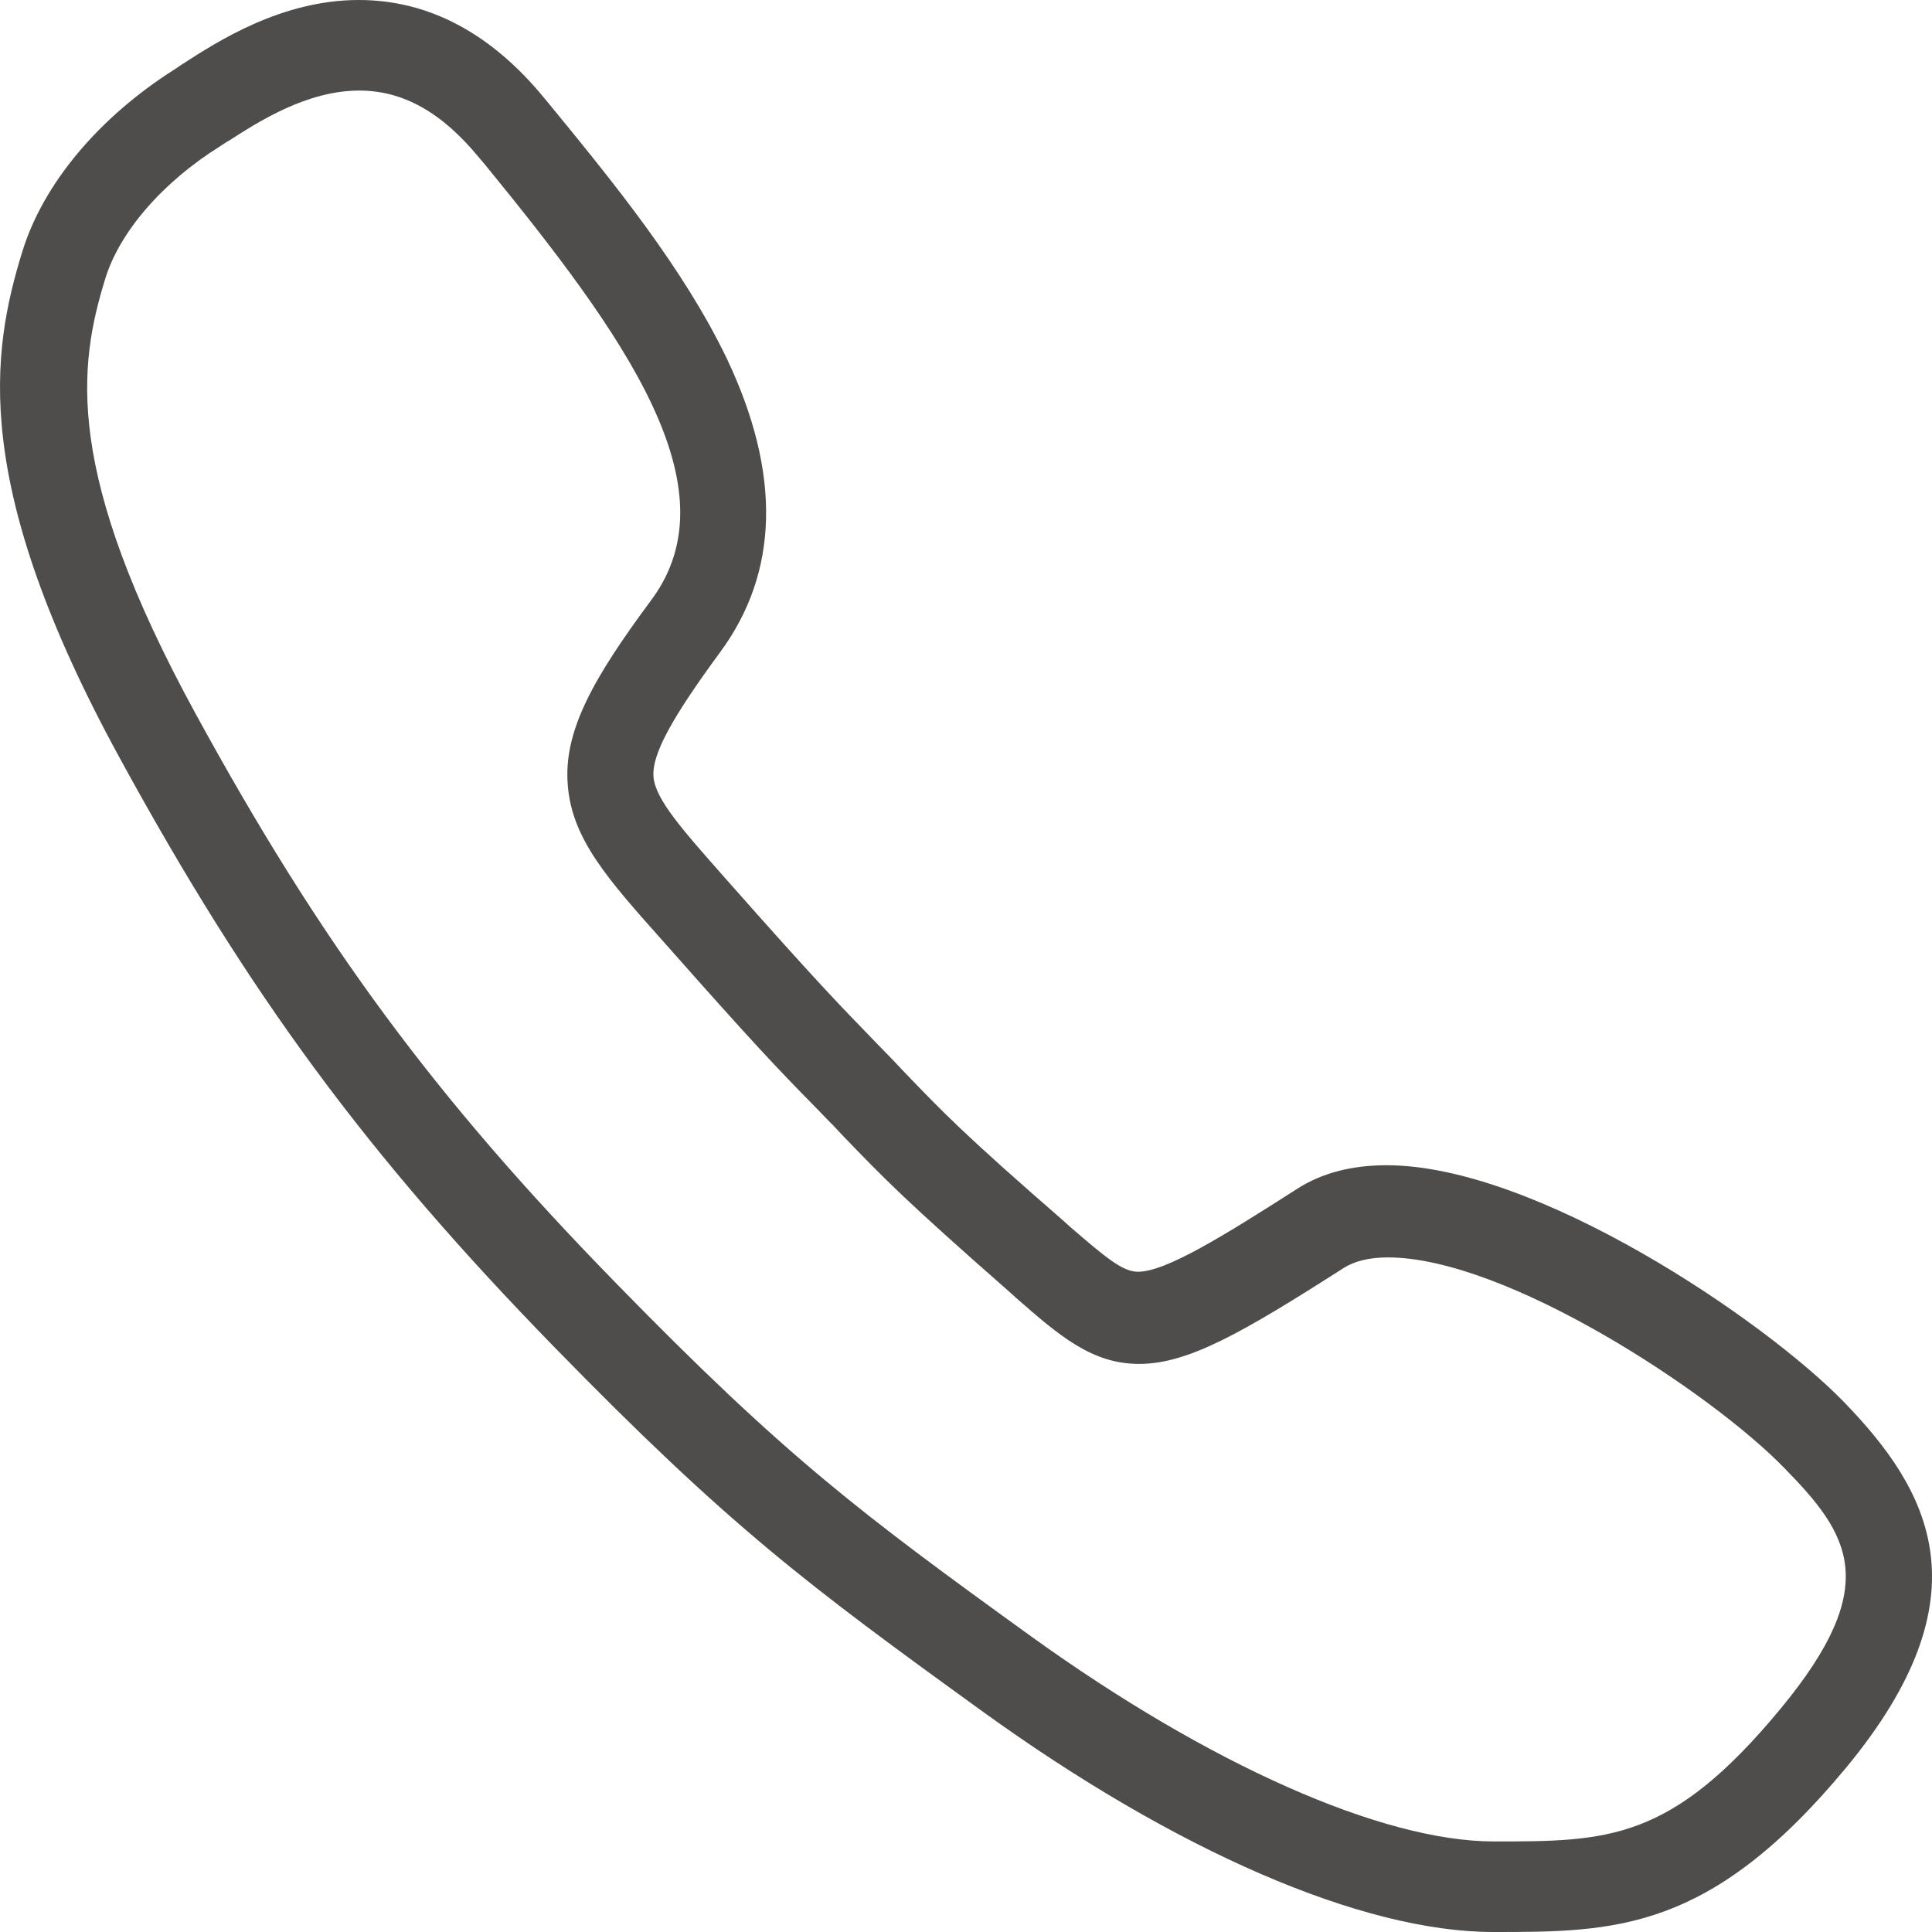 <?xml version="1.0" encoding="UTF-8"?>
<svg xmlns="http://www.w3.org/2000/svg" width="24" height="24" viewBox="0 0 24 24" fill="none">
  <path d="M22.904 17.414C21.909 16.391 19.08 14.475 17.225 14.475C16.796 14.475 16.421 14.57 16.114 14.768C15.207 15.348 14.485 15.798 14.137 15.798C13.946 15.798 13.742 15.627 13.292 15.239L13.217 15.171C11.969 14.086 11.703 13.807 11.219 13.302L11.097 13.173C11.008 13.084 10.933 13.002 10.858 12.927C10.435 12.491 10.129 12.177 9.045 10.95L8.997 10.896C8.479 10.309 8.138 9.927 8.118 9.648C8.097 9.375 8.336 8.932 8.942 8.107C9.679 7.111 9.706 5.884 9.031 4.459C8.492 3.334 7.613 2.257 6.836 1.309L6.768 1.227C6.1 0.409 5.322 0 4.457 0C3.495 0 2.698 0.518 2.275 0.791C2.241 0.811 2.207 0.839 2.173 0.859C1.225 1.459 0.537 2.284 0.278 3.123C-0.111 4.384 -0.37 6.02 1.491 9.423C3.1 12.368 4.559 14.345 6.877 16.725C9.058 18.961 10.026 19.684 12.194 21.252C14.608 22.998 16.925 24 18.548 24C20.055 24 21.241 24 22.931 21.961C24.704 19.82 23.968 18.511 22.904 17.414ZM22.12 21.225C20.757 22.875 19.973 22.875 18.555 22.875C17.171 22.875 15.023 21.921 12.815 20.332C10.701 18.805 9.76 18.102 7.64 15.927C5.397 13.63 3.986 11.714 2.432 8.87C0.789 5.864 0.973 4.548 1.307 3.464C1.484 2.884 2.016 2.264 2.739 1.814C2.773 1.793 2.807 1.766 2.848 1.745C3.209 1.514 3.809 1.125 4.463 1.125C5.009 1.125 5.493 1.398 5.956 1.964L6.025 2.045C7.763 4.173 9.12 6.055 8.097 7.445C7.374 8.42 6.993 9.082 7.054 9.764C7.109 10.425 7.552 10.923 8.22 11.673L8.268 11.727C9.365 12.968 9.679 13.296 10.115 13.739C10.19 13.814 10.265 13.896 10.354 13.984L10.476 14.114C10.981 14.639 11.26 14.925 12.542 16.05L12.617 16.118C13.162 16.596 13.565 16.943 14.151 16.943C14.758 16.943 15.426 16.561 16.694 15.75C16.823 15.668 17.007 15.62 17.239 15.62C18.718 15.62 21.268 17.311 22.161 18.232C22.979 19.064 23.388 19.691 22.12 21.225Z" fill="#4F4C4C"></path>
</svg>
